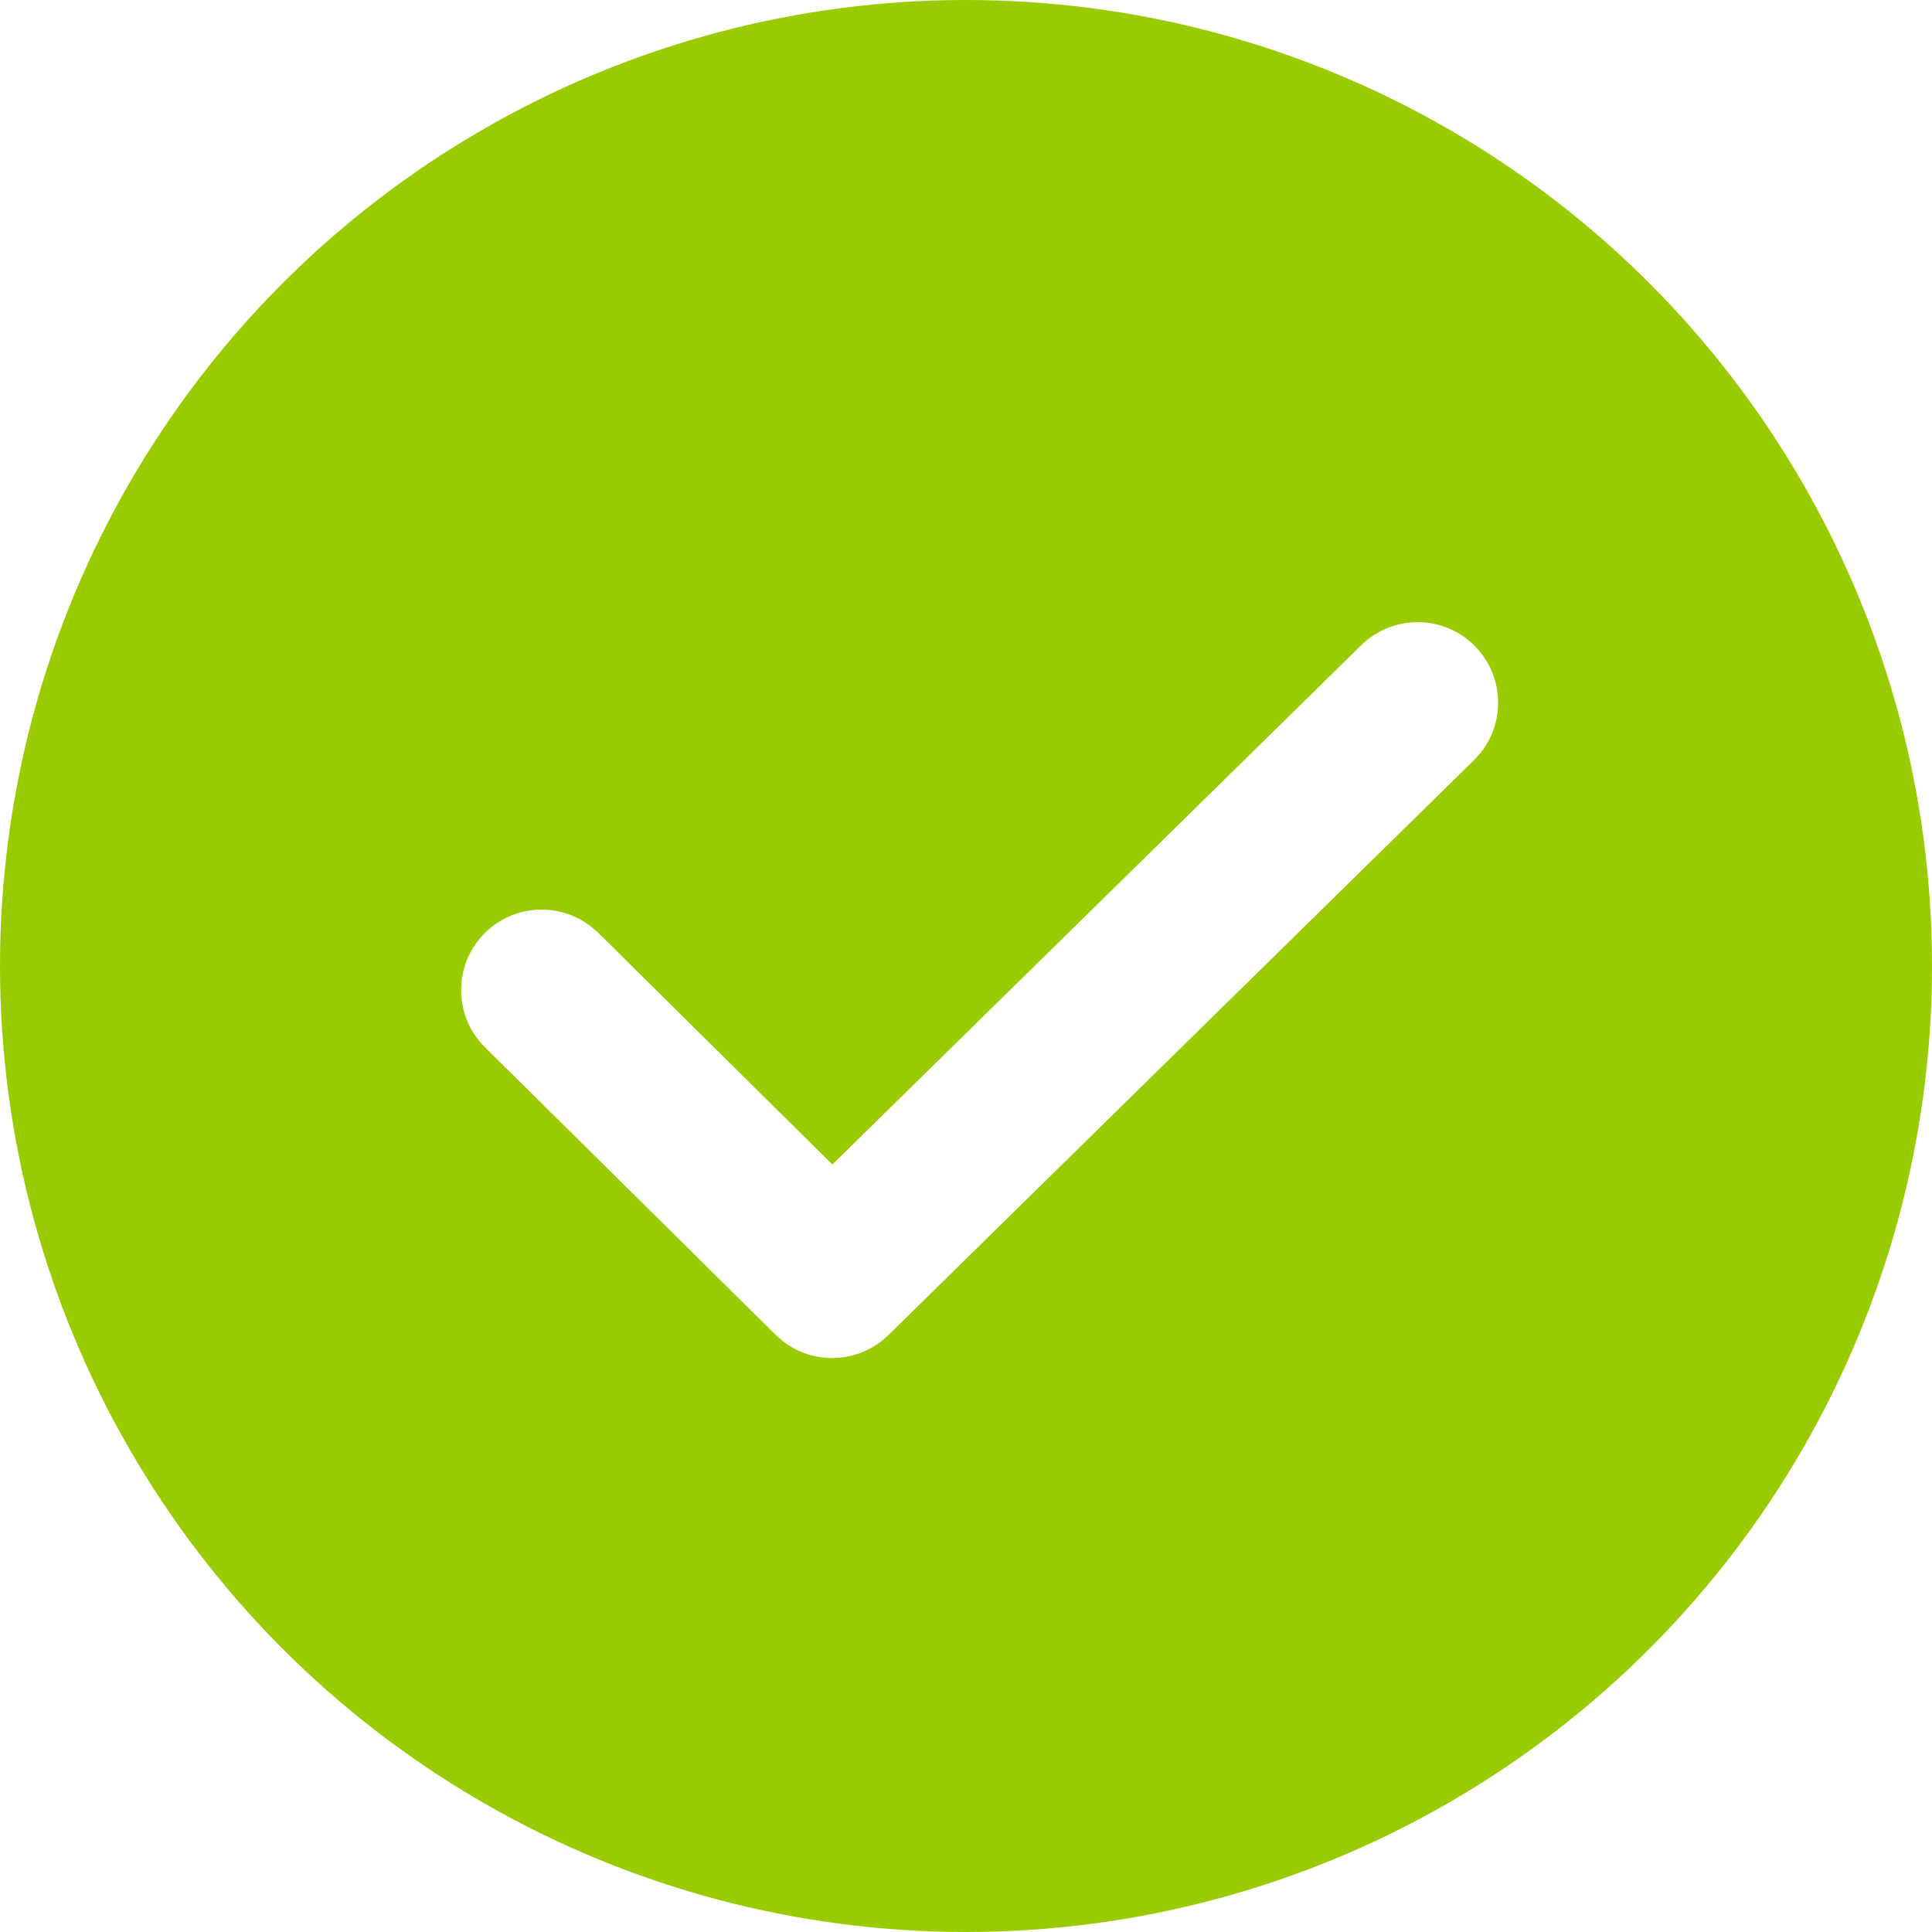 <?xml version="1.0" encoding="UTF-8"?>
<svg width="24px" height="24px" viewBox="0 0 24 24" version="1.1" xmlns="http://www.w3.org/2000/svg" xmlns:xlink="http://www.w3.org/1999/xlink">
    <title>7D70CD1A-4DA4-4F19-B8F9-F4B5F1EB7787</title>
    <g id="NBQ-Fiche-Offre-Desktop" stroke="none" stroke-width="1" fill="none" fill-rule="evenodd">
        <g id="NBQ-FICHE-OFFRE-ESSENTIEL-V2-DESKTOP@2x" transform="translate(-751, -1336)">
            <rect fill="#FFFFFF" x="0" y="0" width="1280" height="9024"></rect>
            <g id="BLOC-CONTENU-1" transform="translate(162, 1034)">
                <g id="ARGUMENTS" transform="translate(589, 220)">
                    <g id="Icons/Strokes-Icons/check/ic_check_2-Copy-7" transform="translate(0, 82)">
                        <circle id="Oval" fill="#99CC00" cx="12" cy="12" r="12"></circle>
                        <path d="M16.91,8.015 C17.304,7.628 17.937,7.634 18.324,8.028 C18.681,8.392 18.704,8.959 18.395,9.349 L18.311,9.442 L11.038,16.583 C10.678,16.937 10.118,16.963 9.728,16.663 L9.635,16.581 L6.025,13.01 C5.632,12.622 5.629,11.989 6.017,11.596 C6.376,11.234 6.943,11.203 7.337,11.506 L7.432,11.588 L10.34,14.466 L16.91,8.015 Z" id="ic_check" fill="#FFFFFF" fill-rule="nonzero"></path>
                    </g>
                </g>
            </g>
        </g>
    </g>
</svg>